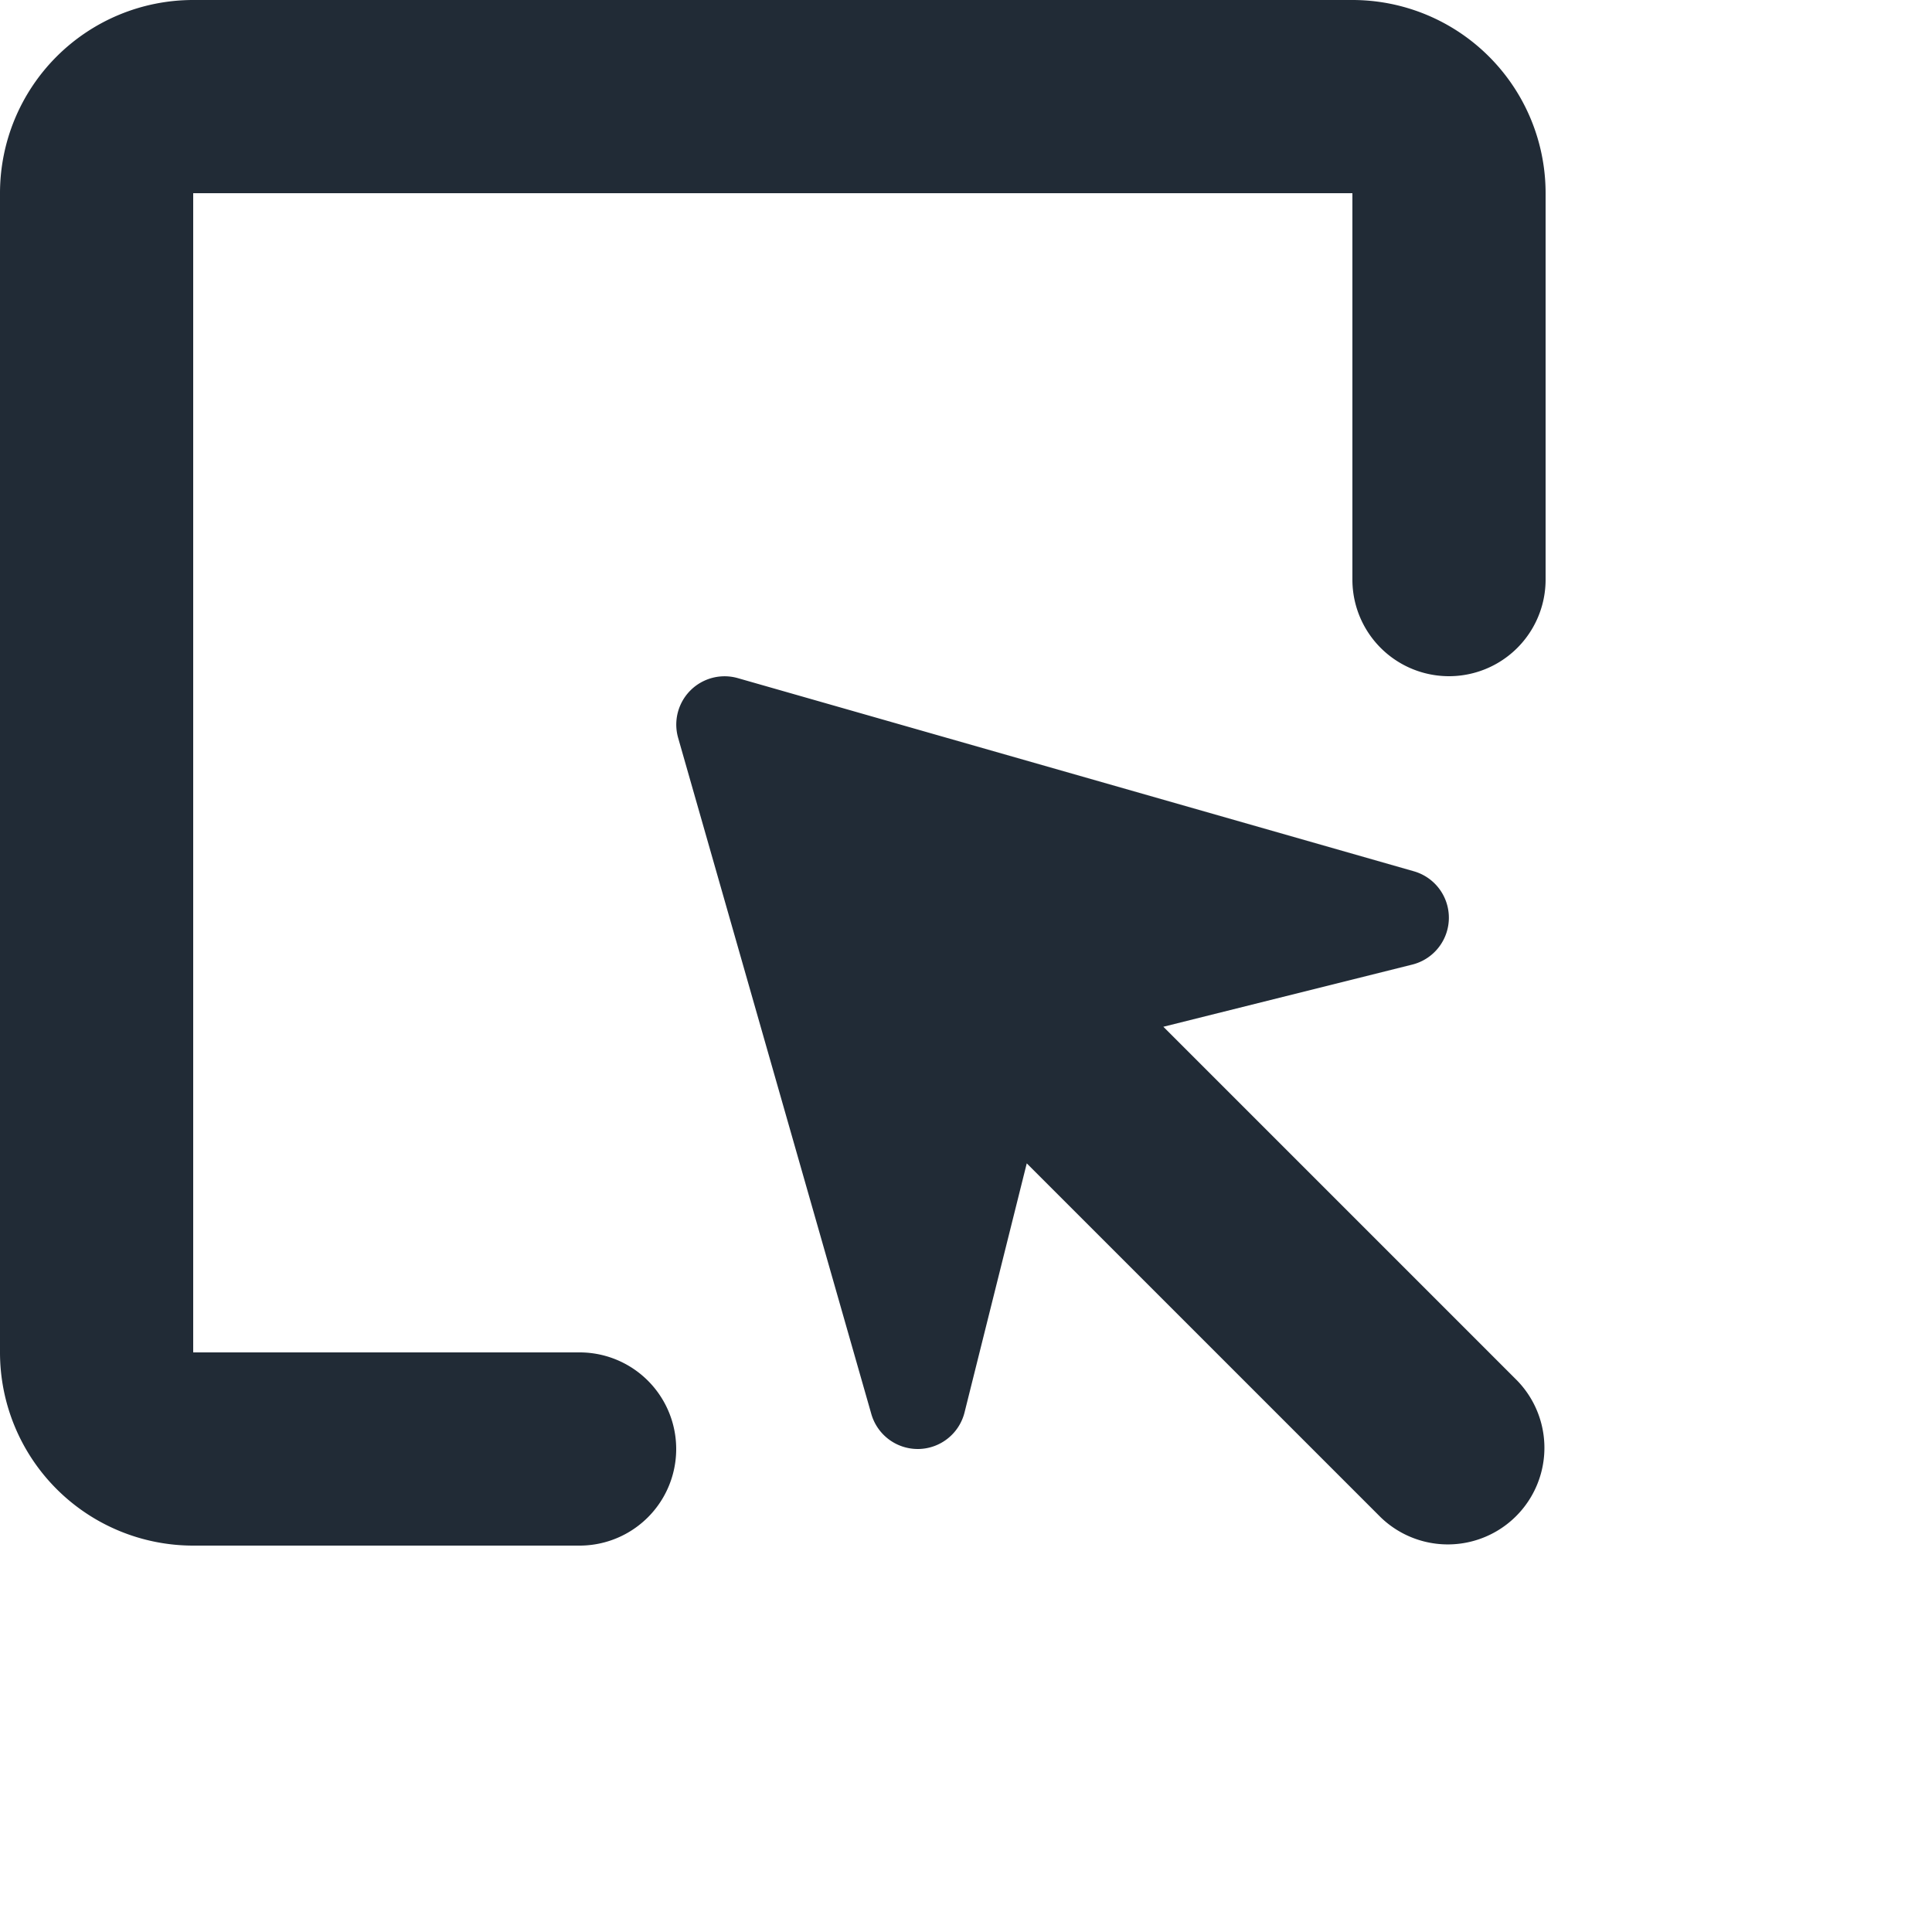 <svg fill="#212b36" xmlns="http://www.w3.org/2000/svg" width="20" height="20"><path d="M14 0a2 2 0 0 1 2 2v4a1 1 0 0 1-2 0V2H2v12h4a1 1 0 0 1 0 2H2a2 2 0 0 1-2-2V2a2 2 0 0 1 2-2h12Zm-1.957 10.629 3.664 3.664a1 1 0 0 1-1.414 1.414l-3.664-3.664-.644 2.578a.5.5 0 0 1-.476.379H9.5a.5.5 0 0 1-.48-.362l-2-7a.5.5 0 0 1 .618-.618l7 2a.5.5 0 0 1-.017.965l-2.578.644Z"></path></svg>